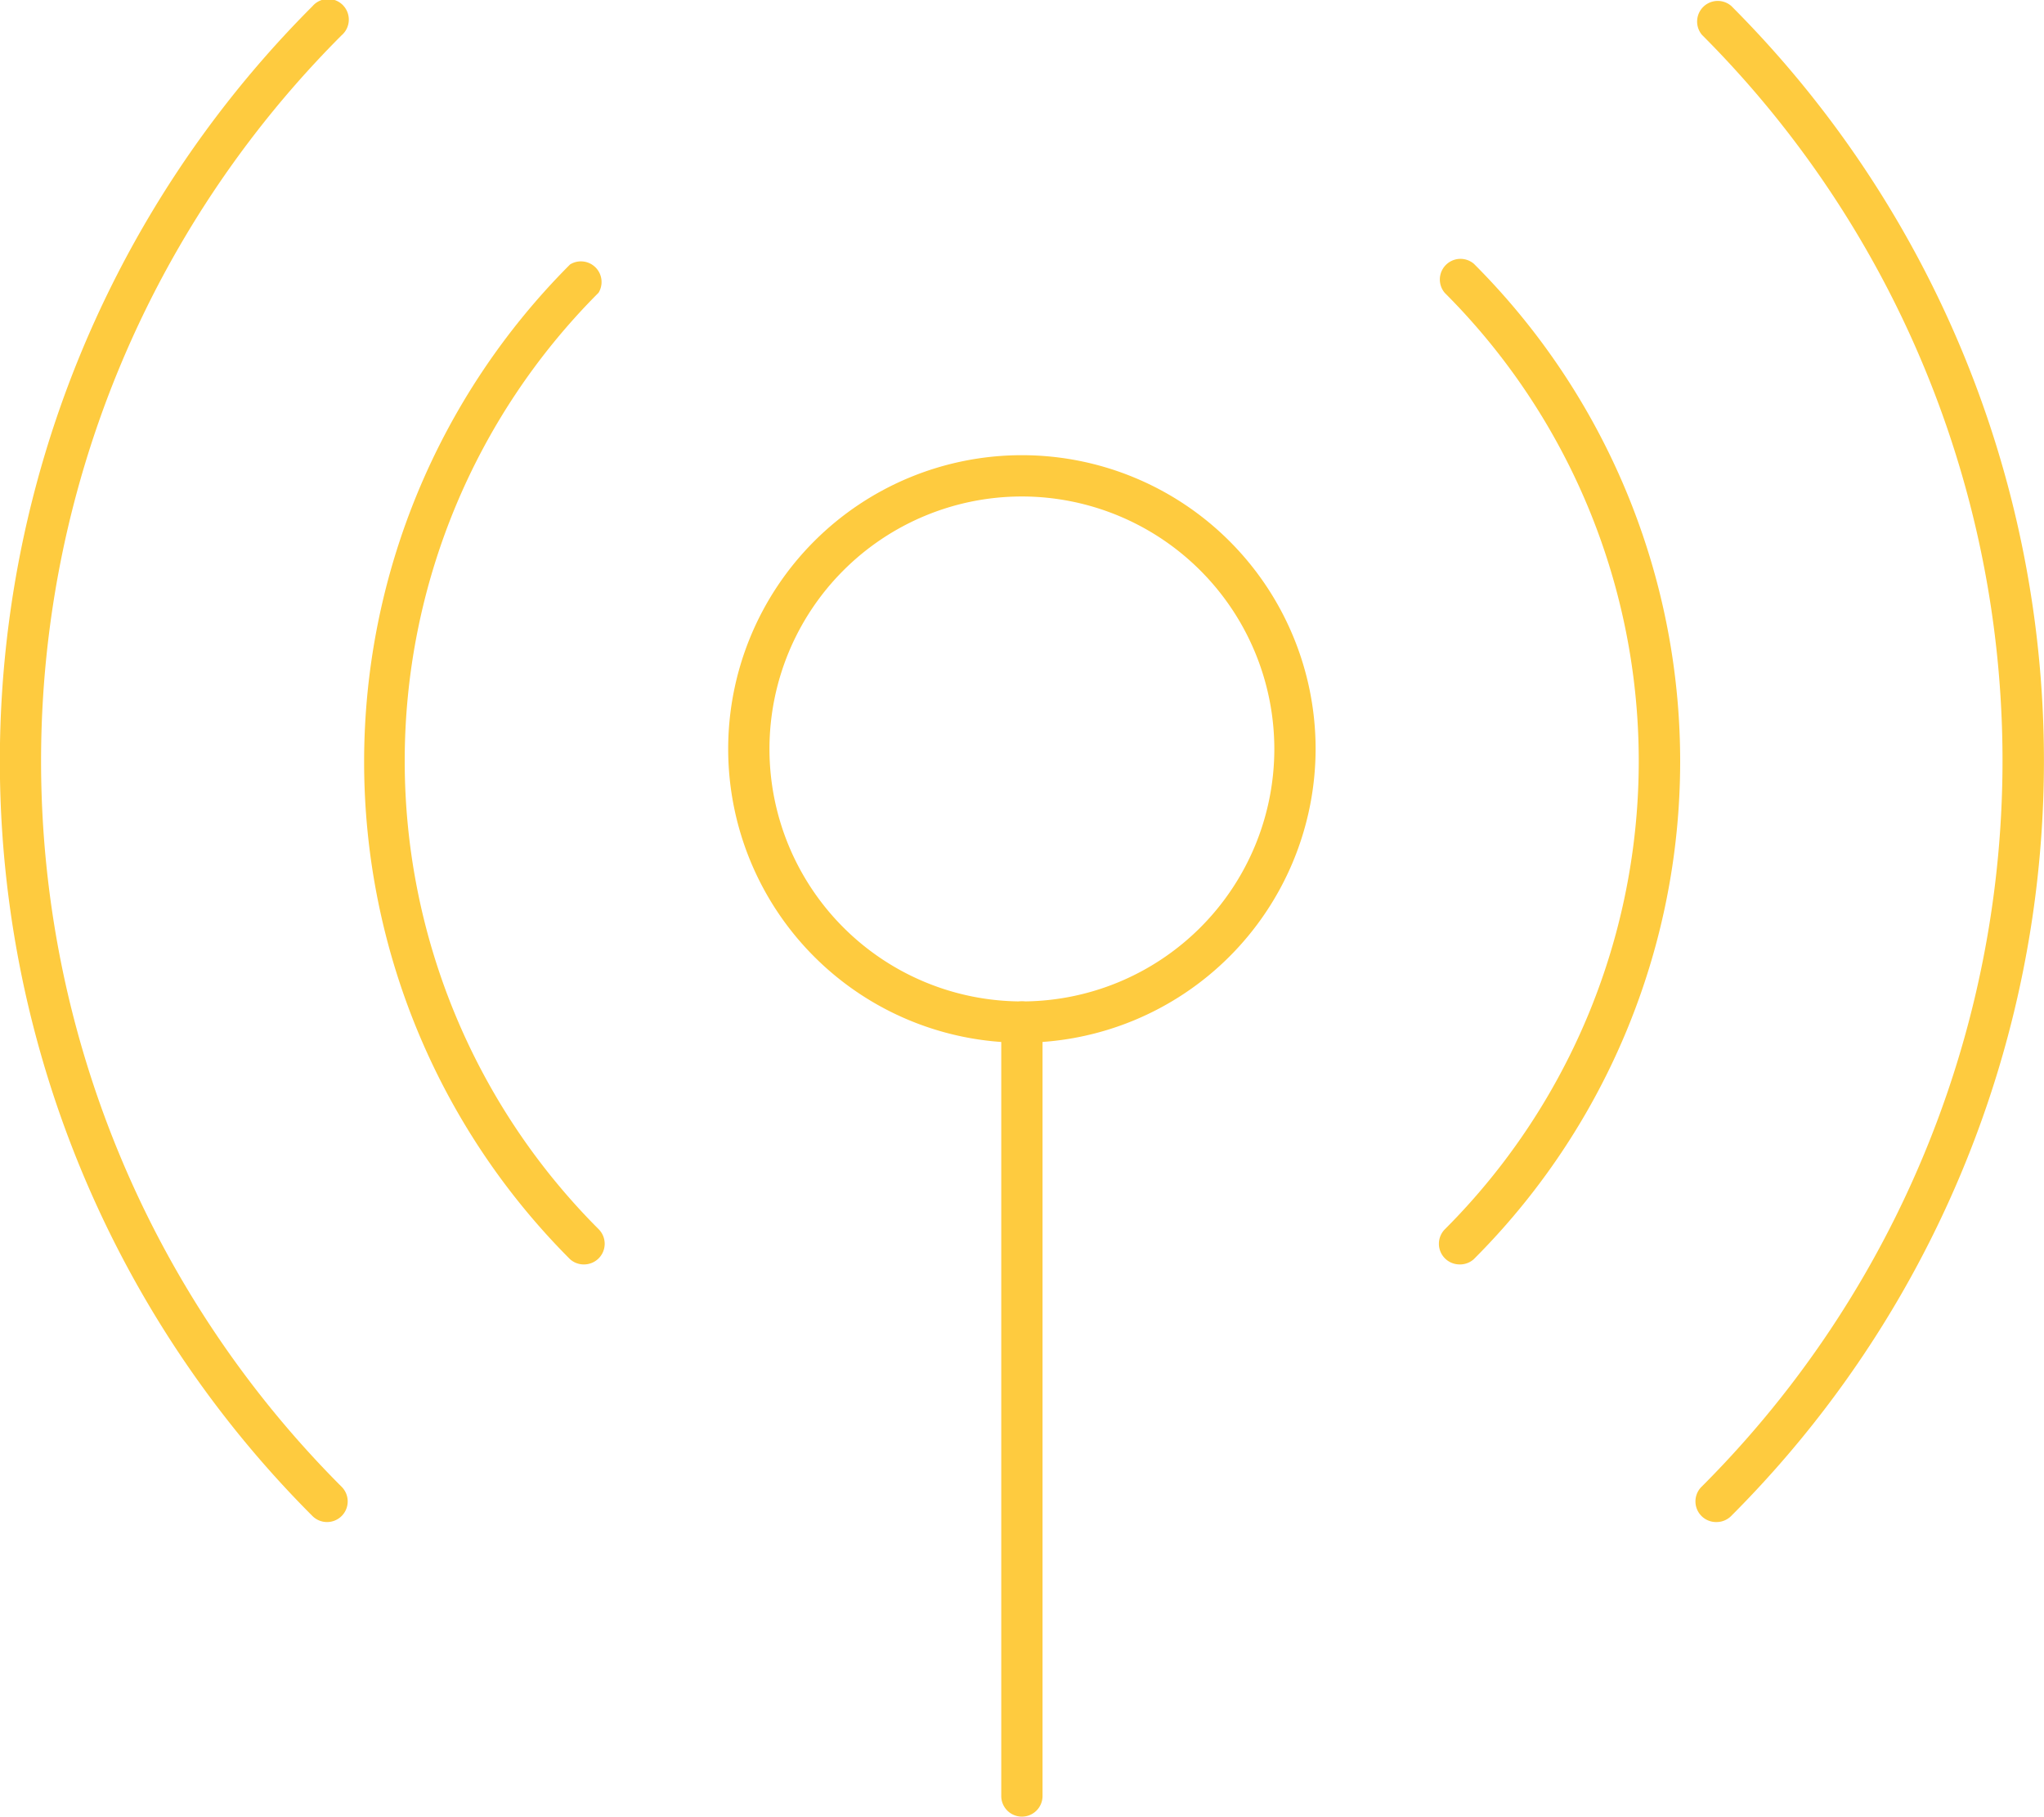 <svg id="Layer_1" data-name="Layer 1" xmlns="http://www.w3.org/2000/svg" width="99.03" height="88" viewBox="0 0 99.03 88"><defs><style>.cls-1{fill:#fecb3f;}</style></defs><title>nuki-remote-control</title><path class="cls-1" d="M49.51,88a1,1,0,0,1-1-1V49.51a1,1,0,0,1,2,0V87A1,1,0,0,1,49.51,88Z"/><path class="cls-1" d="M83.17,73.73A1,1,0,0,1,82.46,72a49.72,49.72,0,0,0,0-70.31A1,1,0,0,1,83.88.29a51.72,51.72,0,0,1,0,73.14A1,1,0,0,1,83.17,73.73Z"/><path class="cls-1" d="M70.69,61.25A1,1,0,0,1,70,59.55a32.07,32.07,0,0,0,0-45.36,1,1,0,0,1,1.41-1.41A34.07,34.07,0,0,1,71.4,61,1,1,0,0,1,70.69,61.25Z"/><path class="cls-1" d="M15.85,73.73a1,1,0,0,1-.71-0.29,51.72,51.72,0,0,1,0-73.14,1,1,0,1,1,1.41,1.41,49.72,49.72,0,0,0,0,70.31A1,1,0,0,1,15.85,73.73Z"/><path class="cls-1" d="M28.33,61.25A1,1,0,0,1,27.62,61a34.08,34.08,0,0,1,0-48.19A1,1,0,0,1,29,14.18a32.08,32.08,0,0,0,0,45.36A1,1,0,0,1,28.33,61.25Z"/><path class="cls-1" d="M49.51,50.51A14.23,14.23,0,1,1,63.74,36.28,14.25,14.25,0,0,1,49.51,50.51Zm0-26.46A12.23,12.23,0,1,0,61.74,36.28,12.24,12.24,0,0,0,49.51,24.05Z"/></svg>